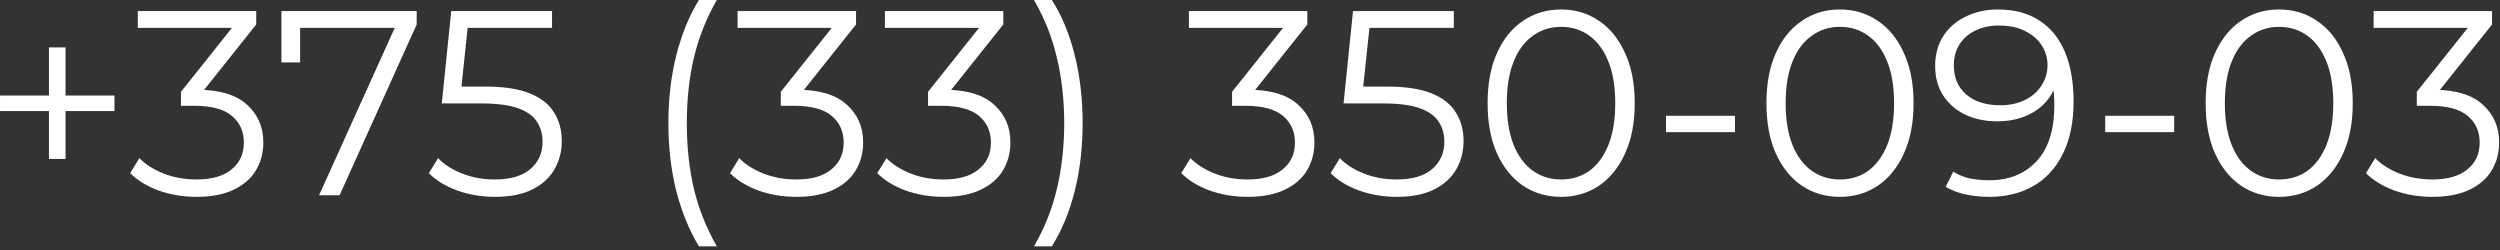<?xml version="1.0" encoding="UTF-8"?> <svg xmlns="http://www.w3.org/2000/svg" width="570" height="57" viewBox="0 0 570 57" fill="none"><rect x="0" y="0" width="570" height="57" fill="#333333" stroke="none"/><path d="M11.161 36.239V10.8H14.941V36.239H11.161ZM0.001 25.32V21.779H26.101V25.32H0.001ZM44.801 44.88C41.761 44.88 38.881 44.4 36.161 43.44C33.481 42.44 31.321 41.12 29.681 39.48L31.781 36.059C33.141 37.459 34.961 38.62 37.241 39.539C39.561 40.459 42.081 40.919 44.801 40.919C48.281 40.919 50.941 40.16 52.781 38.639C54.661 37.12 55.601 35.08 55.601 32.52C55.601 29.959 54.681 27.919 52.841 26.399C51.041 24.88 48.181 24.119 44.261 24.119H41.261V20.939L54.221 4.68L54.821 6.36H31.421V2.52H58.421V5.58L45.461 21.84L43.361 20.459H44.981C50.021 20.459 53.781 21.579 56.261 23.82C58.781 26.059 60.041 28.939 60.041 32.459C60.041 34.819 59.481 36.94 58.361 38.819C57.241 40.7 55.541 42.179 53.261 43.26C51.021 44.34 48.201 44.88 44.801 44.88ZM72.746 44.52L90.866 4.44L92.186 6.36H66.206L68.426 4.26V14.22H64.166V2.52H95.006V5.58L77.426 44.52H72.746ZM112.845 44.88C109.845 44.88 106.985 44.4 104.265 43.44C101.545 42.44 99.385 41.12 97.785 39.48L99.885 36.059C101.205 37.459 103.005 38.62 105.285 39.539C107.605 40.459 110.105 40.919 112.785 40.919C116.345 40.919 119.045 40.139 120.885 38.58C122.765 36.98 123.705 34.9 123.705 32.34C123.705 30.54 123.265 29 122.385 27.72C121.545 26.399 120.105 25.38 118.065 24.66C116.025 23.939 113.225 23.579 109.665 23.579H100.725L102.885 2.52H125.865V6.36H104.625L106.845 4.26L104.985 21.899L102.765 19.739H110.625C114.865 19.739 118.265 20.259 120.825 21.299C123.385 22.34 125.225 23.799 126.345 25.68C127.505 27.52 128.085 29.68 128.085 32.16C128.085 34.52 127.525 36.679 126.405 38.639C125.285 40.559 123.605 42.08 121.365 43.2C119.125 44.319 116.285 44.88 112.845 44.88ZM159.352 56.16C157.152 52.52 155.432 48.319 154.192 43.559C152.992 38.76 152.392 33.599 152.392 28.079C152.392 22.559 152.992 17.399 154.192 12.6C155.432 7.76 157.152 3.56 159.352 -0H163.432C161.072 4.12 159.332 8.5 158.212 13.139C157.132 17.739 156.592 22.72 156.592 28.079C156.592 33.44 157.132 38.44 158.212 43.08C159.332 47.679 161.072 52.039 163.432 56.16H159.352ZM181.558 44.88C178.518 44.88 175.638 44.4 172.918 43.44C170.238 42.44 168.078 41.12 166.438 39.48L168.538 36.059C169.898 37.459 171.718 38.62 173.998 39.539C176.318 40.459 178.838 40.919 181.558 40.919C185.038 40.919 187.698 40.16 189.538 38.639C191.418 37.12 192.358 35.08 192.358 32.52C192.358 29.959 191.438 27.919 189.598 26.399C187.798 24.88 184.938 24.119 181.018 24.119H178.018V20.939L190.978 4.68L191.578 6.36H168.178V2.52H195.178V5.58L182.218 21.84L180.118 20.459H181.738C186.778 20.459 190.538 21.579 193.018 23.82C195.538 26.059 196.798 28.939 196.798 32.459C196.798 34.819 196.238 36.94 195.118 38.819C193.998 40.7 192.298 42.179 190.018 43.26C187.778 44.34 184.958 44.88 181.558 44.88ZM215.133 44.88C212.093 44.88 209.213 44.4 206.493 43.44C203.813 42.44 201.653 41.12 200.013 39.48L202.113 36.059C203.473 37.459 205.293 38.62 207.573 39.539C209.893 40.459 212.413 40.919 215.133 40.919C218.613 40.919 221.273 40.16 223.113 38.639C224.993 37.12 225.933 35.08 225.933 32.52C225.933 29.959 225.013 27.919 223.173 26.399C221.373 24.88 218.513 24.119 214.593 24.119H211.593V20.939L224.553 4.68L225.153 6.36H201.753V2.52H228.753V5.58L215.793 21.84L213.693 20.459H215.313C220.353 20.459 224.113 21.579 226.593 23.82C229.113 26.059 230.373 28.939 230.373 32.459C230.373 34.819 229.813 36.94 228.693 38.819C227.573 40.7 225.873 42.179 223.593 43.26C221.353 44.34 218.533 44.88 215.133 44.88ZM239.82 56.16H235.74C238.14 52.039 239.88 47.679 240.96 43.08C242.08 38.44 242.64 33.44 242.64 28.079C242.64 22.72 242.08 17.739 240.96 13.139C239.88 8.5 238.14 4.12 235.74 -0H239.82C242.1 3.56 243.84 7.76 245.04 12.6C246.24 17.399 246.84 22.559 246.84 28.079C246.84 33.599 246.24 38.76 245.04 43.559C243.84 48.319 242.1 52.52 239.82 56.16ZM284.449 44.88C281.409 44.88 278.529 44.4 275.809 43.44C273.129 42.44 270.969 41.12 269.329 39.48L271.429 36.059C272.789 37.459 274.609 38.62 276.889 39.539C279.209 40.459 281.729 40.919 284.449 40.919C287.929 40.919 290.589 40.16 292.429 38.639C294.309 37.12 295.249 35.08 295.249 32.52C295.249 29.959 294.329 27.919 292.489 26.399C290.689 24.88 287.829 24.119 283.909 24.119H280.909V20.939L293.869 4.68L294.469 6.36H271.069V2.52H298.069V5.58L285.109 21.84L283.009 20.459H284.629C289.669 20.459 293.429 21.579 295.909 23.82C298.429 26.059 299.689 28.939 299.689 32.459C299.689 34.819 299.129 36.94 298.009 38.819C296.889 40.7 295.189 42.179 292.909 43.26C290.669 44.34 287.849 44.88 284.449 44.88ZM318.45 44.88C315.45 44.88 312.59 44.4 309.87 43.44C307.15 42.44 304.99 41.12 303.39 39.48L305.49 36.059C306.81 37.459 308.61 38.62 310.89 39.539C313.21 40.459 315.71 40.919 318.39 40.919C321.95 40.919 324.65 40.139 326.49 38.58C328.37 36.98 329.31 34.9 329.31 32.34C329.31 30.54 328.87 29 327.99 27.72C327.15 26.399 325.71 25.38 323.67 24.66C321.63 23.939 318.83 23.579 315.27 23.579H306.33L308.49 2.52H331.47V6.36H310.23L312.45 4.26L310.59 21.899L308.37 19.739H316.23C320.47 19.739 323.87 20.259 326.43 21.299C328.99 22.34 330.83 23.799 331.95 25.68C333.11 27.52 333.69 29.68 333.69 32.16C333.69 34.52 333.13 36.679 332.01 38.639C330.89 40.559 329.21 42.08 326.97 43.2C324.73 44.319 321.89 44.88 318.45 44.88ZM355.915 44.88C352.675 44.88 349.795 44.039 347.275 42.359C344.755 40.639 342.775 38.2 341.335 35.039C339.895 31.84 339.175 28 339.175 23.52C339.175 19.04 339.895 15.22 341.335 12.059C342.775 8.86 344.755 6.42 347.275 4.74C349.795 3.02 352.675 2.16 355.915 2.16C359.155 2.16 362.035 3.02 364.555 4.74C367.075 6.42 369.055 8.86 370.495 12.059C371.975 15.22 372.715 19.04 372.715 23.52C372.715 28 371.975 31.84 370.495 35.039C369.055 38.2 367.075 40.639 364.555 42.359C362.035 44.039 359.155 44.88 355.915 44.88ZM355.915 40.919C358.395 40.919 360.555 40.26 362.395 38.94C364.235 37.58 365.675 35.62 366.715 33.059C367.755 30.459 368.275 27.279 368.275 23.52C368.275 19.759 367.755 16.599 366.715 14.04C365.675 11.44 364.235 9.48 362.395 8.16C360.555 6.8 358.395 6.12 355.915 6.12C353.515 6.12 351.375 6.8 349.495 8.16C347.615 9.48 346.155 11.44 345.115 14.04C344.075 16.599 343.555 19.759 343.555 23.52C343.555 27.279 344.075 30.459 345.115 33.059C346.155 35.62 347.615 37.58 349.495 38.94C351.375 40.26 353.515 40.919 355.915 40.919ZM379.85 30.119V26.399H395.57V30.119H379.85ZM419.489 44.88C416.249 44.88 413.369 44.039 410.849 42.359C408.329 40.639 406.349 38.2 404.909 35.039C403.469 31.84 402.749 28 402.749 23.52C402.749 19.04 403.469 15.22 404.909 12.059C406.349 8.86 408.329 6.42 410.849 4.74C413.369 3.02 416.249 2.16 419.489 2.16C422.729 2.16 425.609 3.02 428.129 4.74C430.649 6.42 432.629 8.86 434.069 12.059C435.549 15.22 436.289 19.04 436.289 23.52C436.289 28 435.549 31.84 434.069 35.039C432.629 38.2 430.649 40.639 428.129 42.359C425.609 44.039 422.729 44.88 419.489 44.88ZM419.489 40.919C421.969 40.919 424.129 40.26 425.969 38.94C427.809 37.58 429.249 35.62 430.289 33.059C431.329 30.459 431.849 27.279 431.849 23.52C431.849 19.759 431.329 16.599 430.289 14.04C429.249 11.44 427.809 9.48 425.969 8.16C424.129 6.8 421.969 6.12 419.489 6.12C417.089 6.12 414.949 6.8 413.069 8.16C411.189 9.48 409.729 11.44 408.689 14.04C407.649 16.599 407.129 19.759 407.129 23.52C407.129 27.279 407.649 30.459 408.689 33.059C409.729 35.62 411.189 37.58 413.069 38.94C414.949 40.26 417.089 40.919 419.489 40.919ZM455.555 2.16C459.275 2.16 462.415 3 464.975 4.68C467.535 6.32 469.475 8.7 470.795 11.819C472.115 14.94 472.775 18.72 472.775 23.16C472.775 27.88 471.955 31.86 470.315 35.099C468.715 38.34 466.475 40.779 463.595 42.419C460.715 44.059 457.375 44.88 453.575 44.88C451.695 44.88 449.895 44.7 448.175 44.34C446.495 43.98 444.975 43.4 443.615 42.599L445.355 39.12C446.435 39.84 447.675 40.359 449.075 40.679C450.515 40.959 451.995 41.099 453.515 41.099C458.035 41.099 461.635 39.66 464.315 36.779C467.035 33.9 468.395 29.599 468.395 23.88C468.395 22.959 468.335 21.86 468.215 20.579C468.135 19.299 467.915 18.02 467.555 16.739L469.055 17.88C468.655 19.959 467.795 21.739 466.475 23.22C465.195 24.66 463.595 25.759 461.675 26.52C459.795 27.279 457.695 27.66 455.375 27.66C452.615 27.66 450.155 27.14 447.995 26.099C445.875 25.059 444.215 23.599 443.015 21.72C441.815 19.84 441.215 17.619 441.215 15.059C441.215 12.419 441.835 10.139 443.075 8.22C444.315 6.3 446.015 4.82 448.175 3.78C450.375 2.7 452.835 2.16 455.555 2.16ZM455.735 5.82C453.735 5.82 451.955 6.2 450.395 6.96C448.875 7.68 447.675 8.72 446.795 10.079C445.915 11.44 445.475 13.059 445.475 14.94C445.475 17.7 446.415 19.899 448.295 21.54C450.215 23.18 452.795 24 456.035 24C458.195 24 460.075 23.599 461.675 22.799C463.315 22 464.575 20.899 465.455 19.5C466.375 18.099 466.835 16.54 466.835 14.819C466.835 13.259 466.415 11.8 465.575 10.44C464.735 9.08 463.495 7.98 461.855 7.14C460.215 6.26 458.175 5.82 455.735 5.82ZM479.987 30.119V26.399H495.707V30.119H479.987ZM519.626 44.88C516.386 44.88 513.506 44.039 510.986 42.359C508.466 40.639 506.486 38.2 505.046 35.039C503.606 31.84 502.886 28 502.886 23.52C502.886 19.04 503.606 15.22 505.046 12.059C506.486 8.86 508.466 6.42 510.986 4.74C513.506 3.02 516.386 2.16 519.626 2.16C522.866 2.16 525.746 3.02 528.266 4.74C530.786 6.42 532.766 8.86 534.206 12.059C535.686 15.22 536.426 19.04 536.426 23.52C536.426 28 535.686 31.84 534.206 35.039C532.766 38.2 530.786 40.639 528.266 42.359C525.746 44.039 522.866 44.88 519.626 44.88ZM519.626 40.919C522.106 40.919 524.266 40.26 526.106 38.94C527.946 37.58 529.386 35.62 530.426 33.059C531.466 30.459 531.986 27.279 531.986 23.52C531.986 19.759 531.466 16.599 530.426 14.04C529.386 11.44 527.946 9.48 526.106 8.16C524.266 6.8 522.106 6.12 519.626 6.12C517.226 6.12 515.086 6.8 513.206 8.16C511.326 9.48 509.866 11.44 508.826 14.04C507.786 16.599 507.266 19.759 507.266 23.52C507.266 27.279 507.786 30.459 508.826 33.059C509.866 35.62 511.326 37.58 513.206 38.94C515.086 40.26 517.226 40.919 519.626 40.919ZM554.566 44.88C551.526 44.88 548.646 44.4 545.926 43.44C543.246 42.44 541.086 41.12 539.446 39.48L541.546 36.059C542.906 37.459 544.726 38.62 547.006 39.539C549.326 40.459 551.846 40.919 554.566 40.919C558.046 40.919 560.706 40.16 562.546 38.639C564.426 37.12 565.366 35.08 565.366 32.52C565.366 29.959 564.446 27.919 562.606 26.399C560.806 24.88 557.946 24.119 554.026 24.119H551.026V20.939L563.986 4.68L564.586 6.36H541.186V2.52H568.186V5.58L555.226 21.84L553.126 20.459H554.746C559.786 20.459 563.546 21.579 566.026 23.82C568.546 26.059 569.806 28.939 569.806 32.459C569.806 34.819 569.246 36.94 568.126 38.819C567.006 40.7 565.306 42.179 563.026 43.26C560.786 44.34 557.966 44.88 554.566 44.88Z" fill="white"></path></svg> 